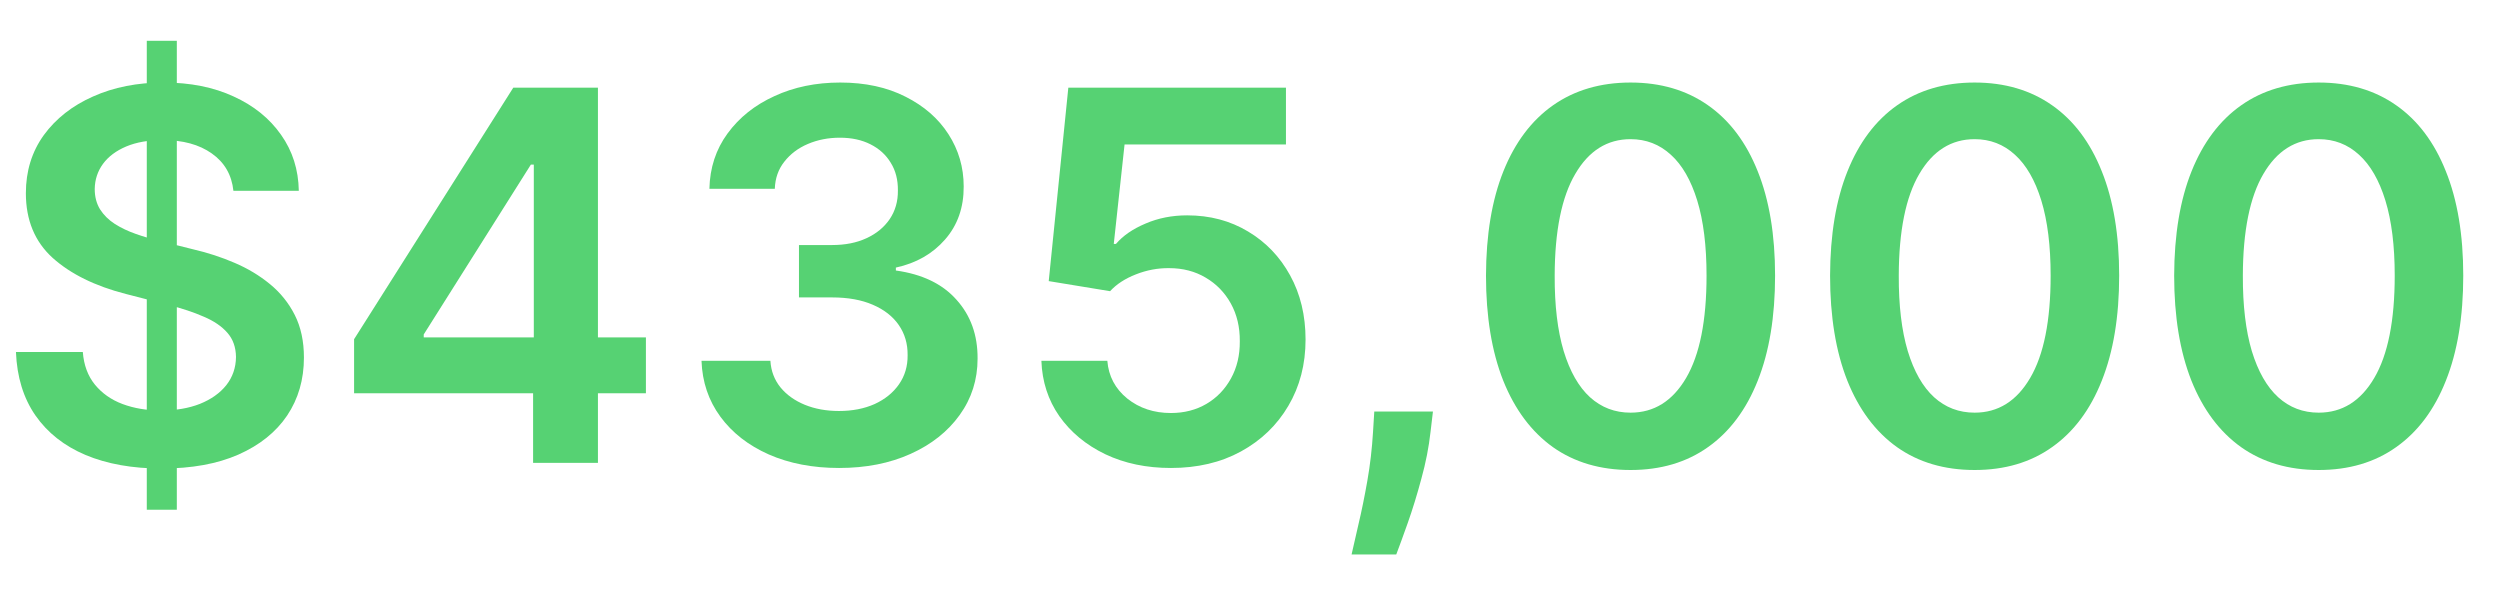 <svg width="63" height="15" viewBox="0 0 63 15" fill="none" xmlns="http://www.w3.org/2000/svg">
<path d="M58.431 11.844C57.671 11.844 57.019 11.652 56.474 11.267C55.932 10.879 55.515 10.321 55.223 9.591C54.934 8.859 54.789 7.977 54.789 6.946C54.792 5.915 54.938 5.038 55.228 4.315C55.52 3.588 55.937 3.034 56.479 2.653C57.023 2.271 57.674 2.08 58.431 2.08C59.189 2.08 59.84 2.271 60.384 2.653C60.929 3.034 61.346 3.588 61.635 4.315C61.928 5.041 62.074 5.918 62.074 6.946C62.074 7.98 61.928 8.863 61.635 9.596C61.346 10.325 60.929 10.882 60.384 11.267C59.843 11.652 59.192 11.844 58.431 11.844ZM58.431 10.399C59.022 10.399 59.489 10.108 59.83 9.527C60.175 8.942 60.347 8.082 60.347 6.946C60.347 6.195 60.269 5.564 60.112 5.053C59.955 4.542 59.733 4.158 59.447 3.899C59.161 3.637 58.822 3.507 58.431 3.507C57.844 3.507 57.379 3.799 57.037 4.384C56.696 4.965 56.523 5.82 56.52 6.946C56.517 7.7 56.593 8.334 56.746 8.848C56.903 9.362 57.125 9.75 57.411 10.011C57.697 10.27 58.038 10.399 58.431 10.399Z" fill="#56D273"/>
<path d="M49.761 11.844C49 11.844 48.348 11.652 47.803 11.267C47.261 10.879 46.844 10.321 46.552 9.591C46.263 8.859 46.118 7.977 46.118 6.946C46.121 5.915 46.267 5.038 46.557 4.315C46.849 3.588 47.266 3.034 47.808 2.653C48.352 2.271 49.004 2.08 49.761 2.08C50.518 2.08 51.169 2.271 51.713 2.653C52.258 3.034 52.675 3.588 52.964 4.315C53.257 5.041 53.403 5.918 53.403 6.946C53.403 7.98 53.257 8.863 52.964 9.596C52.675 10.325 52.258 10.882 51.713 11.267C51.172 11.652 50.521 11.844 49.761 11.844ZM49.761 10.399C50.352 10.399 50.818 10.108 51.159 9.527C51.504 8.942 51.676 8.082 51.676 6.946C51.676 6.195 51.598 5.564 51.441 5.053C51.284 4.542 51.062 4.158 50.776 3.899C50.49 3.637 50.151 3.507 49.761 3.507C49.173 3.507 48.708 3.799 48.366 4.384C48.025 4.965 47.852 5.82 47.849 6.946C47.846 7.7 47.922 8.334 48.076 8.848C48.233 9.362 48.454 9.75 48.74 10.011C49.026 10.27 49.367 10.399 49.761 10.399Z" fill="#56D273"/>
<path d="M41.09 11.844C40.33 11.844 39.677 11.652 39.132 11.267C38.591 10.879 38.174 10.321 37.881 9.591C37.592 8.859 37.447 7.977 37.447 6.946C37.45 5.915 37.596 5.038 37.886 4.315C38.178 3.588 38.595 3.034 39.137 2.653C39.682 2.271 40.333 2.08 41.09 2.08C41.847 2.08 42.498 2.271 43.042 2.653C43.587 3.034 44.004 3.588 44.294 4.315C44.586 5.041 44.732 5.918 44.732 6.946C44.732 7.98 44.586 8.863 44.294 9.596C44.004 10.325 43.587 10.882 43.042 11.267C42.501 11.652 41.85 11.844 41.09 11.844ZM41.09 10.399C41.681 10.399 42.147 10.108 42.489 9.527C42.833 8.942 43.005 8.082 43.005 6.946C43.005 6.195 42.927 5.564 42.77 5.053C42.613 4.542 42.392 4.158 42.105 3.899C41.819 3.637 41.48 3.507 41.09 3.507C40.502 3.507 40.037 3.799 39.696 4.384C39.354 4.965 39.181 5.82 39.178 6.946C39.175 7.7 39.251 8.334 39.405 8.848C39.562 9.362 39.783 9.75 40.069 10.011C40.356 10.27 40.696 10.399 41.09 10.399Z" fill="#56D273"/>
<path d="M36.11 10.371L36.05 10.879C36.007 11.267 35.93 11.661 35.819 12.061C35.711 12.464 35.597 12.835 35.477 13.174C35.357 13.512 35.26 13.778 35.186 13.972H34.06C34.103 13.785 34.161 13.529 34.235 13.206C34.312 12.883 34.386 12.52 34.457 12.117C34.528 11.713 34.575 11.304 34.6 10.889L34.632 10.371H36.11Z" fill="#56D273"/>
<path d="M29.507 11.793C28.891 11.793 28.34 11.678 27.854 11.447C27.368 11.213 26.982 10.893 26.695 10.487C26.412 10.081 26.262 9.616 26.243 9.093H27.905C27.936 9.48 28.104 9.797 28.408 10.044C28.713 10.287 29.079 10.408 29.507 10.408C29.842 10.408 30.141 10.331 30.402 10.178C30.664 10.024 30.87 9.81 31.021 9.536C31.172 9.262 31.246 8.95 31.243 8.599C31.246 8.242 31.17 7.925 31.017 7.648C30.863 7.371 30.652 7.154 30.384 6.997C30.116 6.837 29.808 6.757 29.461 6.757C29.178 6.754 28.899 6.806 28.625 6.914C28.351 7.021 28.134 7.163 27.974 7.338L26.428 7.084L26.922 2.209H32.406V3.641H28.339L28.067 6.147H28.122C28.297 5.941 28.545 5.77 28.865 5.635C29.185 5.496 29.536 5.427 29.918 5.427C30.49 5.427 31.001 5.563 31.45 5.833C31.9 6.101 32.254 6.47 32.512 6.941C32.771 7.412 32.9 7.951 32.9 8.557C32.9 9.182 32.755 9.739 32.466 10.228C32.18 10.715 31.781 11.098 31.27 11.378C30.763 11.655 30.175 11.793 29.507 11.793Z" fill="#56D273"/>
<path d="M21.145 11.793C20.48 11.793 19.89 11.679 19.373 11.452C18.859 11.224 18.452 10.907 18.154 10.501C17.855 10.094 17.697 9.625 17.678 9.093H19.414C19.43 9.348 19.514 9.571 19.668 9.762C19.822 9.95 20.027 10.096 20.282 10.201C20.538 10.305 20.824 10.357 21.141 10.357C21.479 10.357 21.779 10.299 22.041 10.182C22.302 10.062 22.507 9.896 22.655 9.684C22.803 9.471 22.875 9.227 22.872 8.95C22.875 8.663 22.801 8.411 22.65 8.192C22.5 7.974 22.281 7.803 21.995 7.68C21.712 7.557 21.37 7.495 20.97 7.495H20.134V6.175H20.97C21.299 6.175 21.587 6.118 21.833 6.004C22.082 5.89 22.278 5.73 22.419 5.524C22.561 5.315 22.63 5.073 22.627 4.799C22.63 4.532 22.57 4.299 22.447 4.102C22.327 3.902 22.156 3.747 21.935 3.636C21.716 3.525 21.459 3.47 21.164 3.47C20.875 3.47 20.607 3.522 20.36 3.627C20.114 3.731 19.916 3.881 19.765 4.075C19.614 4.265 19.534 4.493 19.525 4.758H17.877C17.889 4.228 18.041 3.764 18.334 3.364C18.629 2.96 19.023 2.646 19.516 2.422C20.008 2.194 20.561 2.08 21.173 2.08C21.804 2.08 22.352 2.199 22.817 2.436C23.284 2.67 23.646 2.985 23.901 3.382C24.157 3.779 24.285 4.218 24.285 4.698C24.288 5.23 24.131 5.676 23.814 6.037C23.5 6.397 23.087 6.632 22.576 6.743V6.817C23.241 6.909 23.751 7.155 24.105 7.555C24.462 7.952 24.639 8.446 24.635 9.037C24.635 9.567 24.485 10.04 24.183 10.459C23.884 10.875 23.472 11.201 22.946 11.438C22.422 11.675 21.822 11.793 21.145 11.793Z" fill="#56D273"/>
<path d="M8.923 9.91V8.548L12.935 2.209H14.071V4.148H13.378L10.678 8.428V8.502H16.277V9.91H8.923ZM13.434 11.664V9.494L13.452 8.885V2.209H15.068V11.664H13.434Z" fill="#56D273"/>
<path d="M3.699 12.846V1.028H4.456V12.846H3.699ZM5.882 4.809C5.839 4.405 5.657 4.092 5.337 3.867C5.02 3.642 4.608 3.53 4.1 3.53C3.743 3.53 3.437 3.584 3.181 3.691C2.926 3.799 2.731 3.945 2.595 4.13C2.46 4.315 2.391 4.525 2.387 4.762C2.387 4.959 2.432 5.13 2.521 5.275C2.614 5.42 2.738 5.543 2.895 5.644C3.052 5.743 3.226 5.826 3.417 5.893C3.608 5.961 3.8 6.018 3.994 6.064L4.88 6.286C5.237 6.369 5.58 6.481 5.91 6.623C6.242 6.764 6.539 6.943 6.801 7.158C7.065 7.374 7.275 7.634 7.429 7.939C7.582 8.243 7.659 8.6 7.659 9.01C7.659 9.564 7.518 10.051 7.235 10.473C6.952 10.892 6.542 11.219 6.007 11.456C5.474 11.69 4.83 11.807 4.072 11.807C3.337 11.807 2.698 11.693 2.157 11.466C1.618 11.238 1.196 10.905 0.892 10.468C0.59 10.031 0.427 9.499 0.402 8.871H2.087C2.112 9.2 2.214 9.474 2.392 9.693C2.571 9.911 2.803 10.075 3.089 10.182C3.378 10.29 3.702 10.344 4.059 10.344C4.431 10.344 4.757 10.288 5.037 10.178C5.32 10.064 5.542 9.907 5.702 9.707C5.862 9.504 5.944 9.267 5.947 8.996C5.944 8.75 5.871 8.546 5.73 8.386C5.588 8.223 5.39 8.088 5.134 7.98C4.882 7.869 4.586 7.771 4.248 7.685L3.172 7.408C2.394 7.208 1.778 6.904 1.326 6.498C0.876 6.089 0.652 5.546 0.652 4.869C0.652 4.312 0.802 3.824 1.104 3.405C1.409 2.987 1.823 2.662 2.346 2.431C2.869 2.197 3.462 2.08 4.123 2.08C4.794 2.08 5.382 2.197 5.887 2.431C6.395 2.662 6.793 2.984 7.082 3.396C7.372 3.805 7.521 4.276 7.53 4.809H5.882Z" fill="#56D273"/>
</svg>
